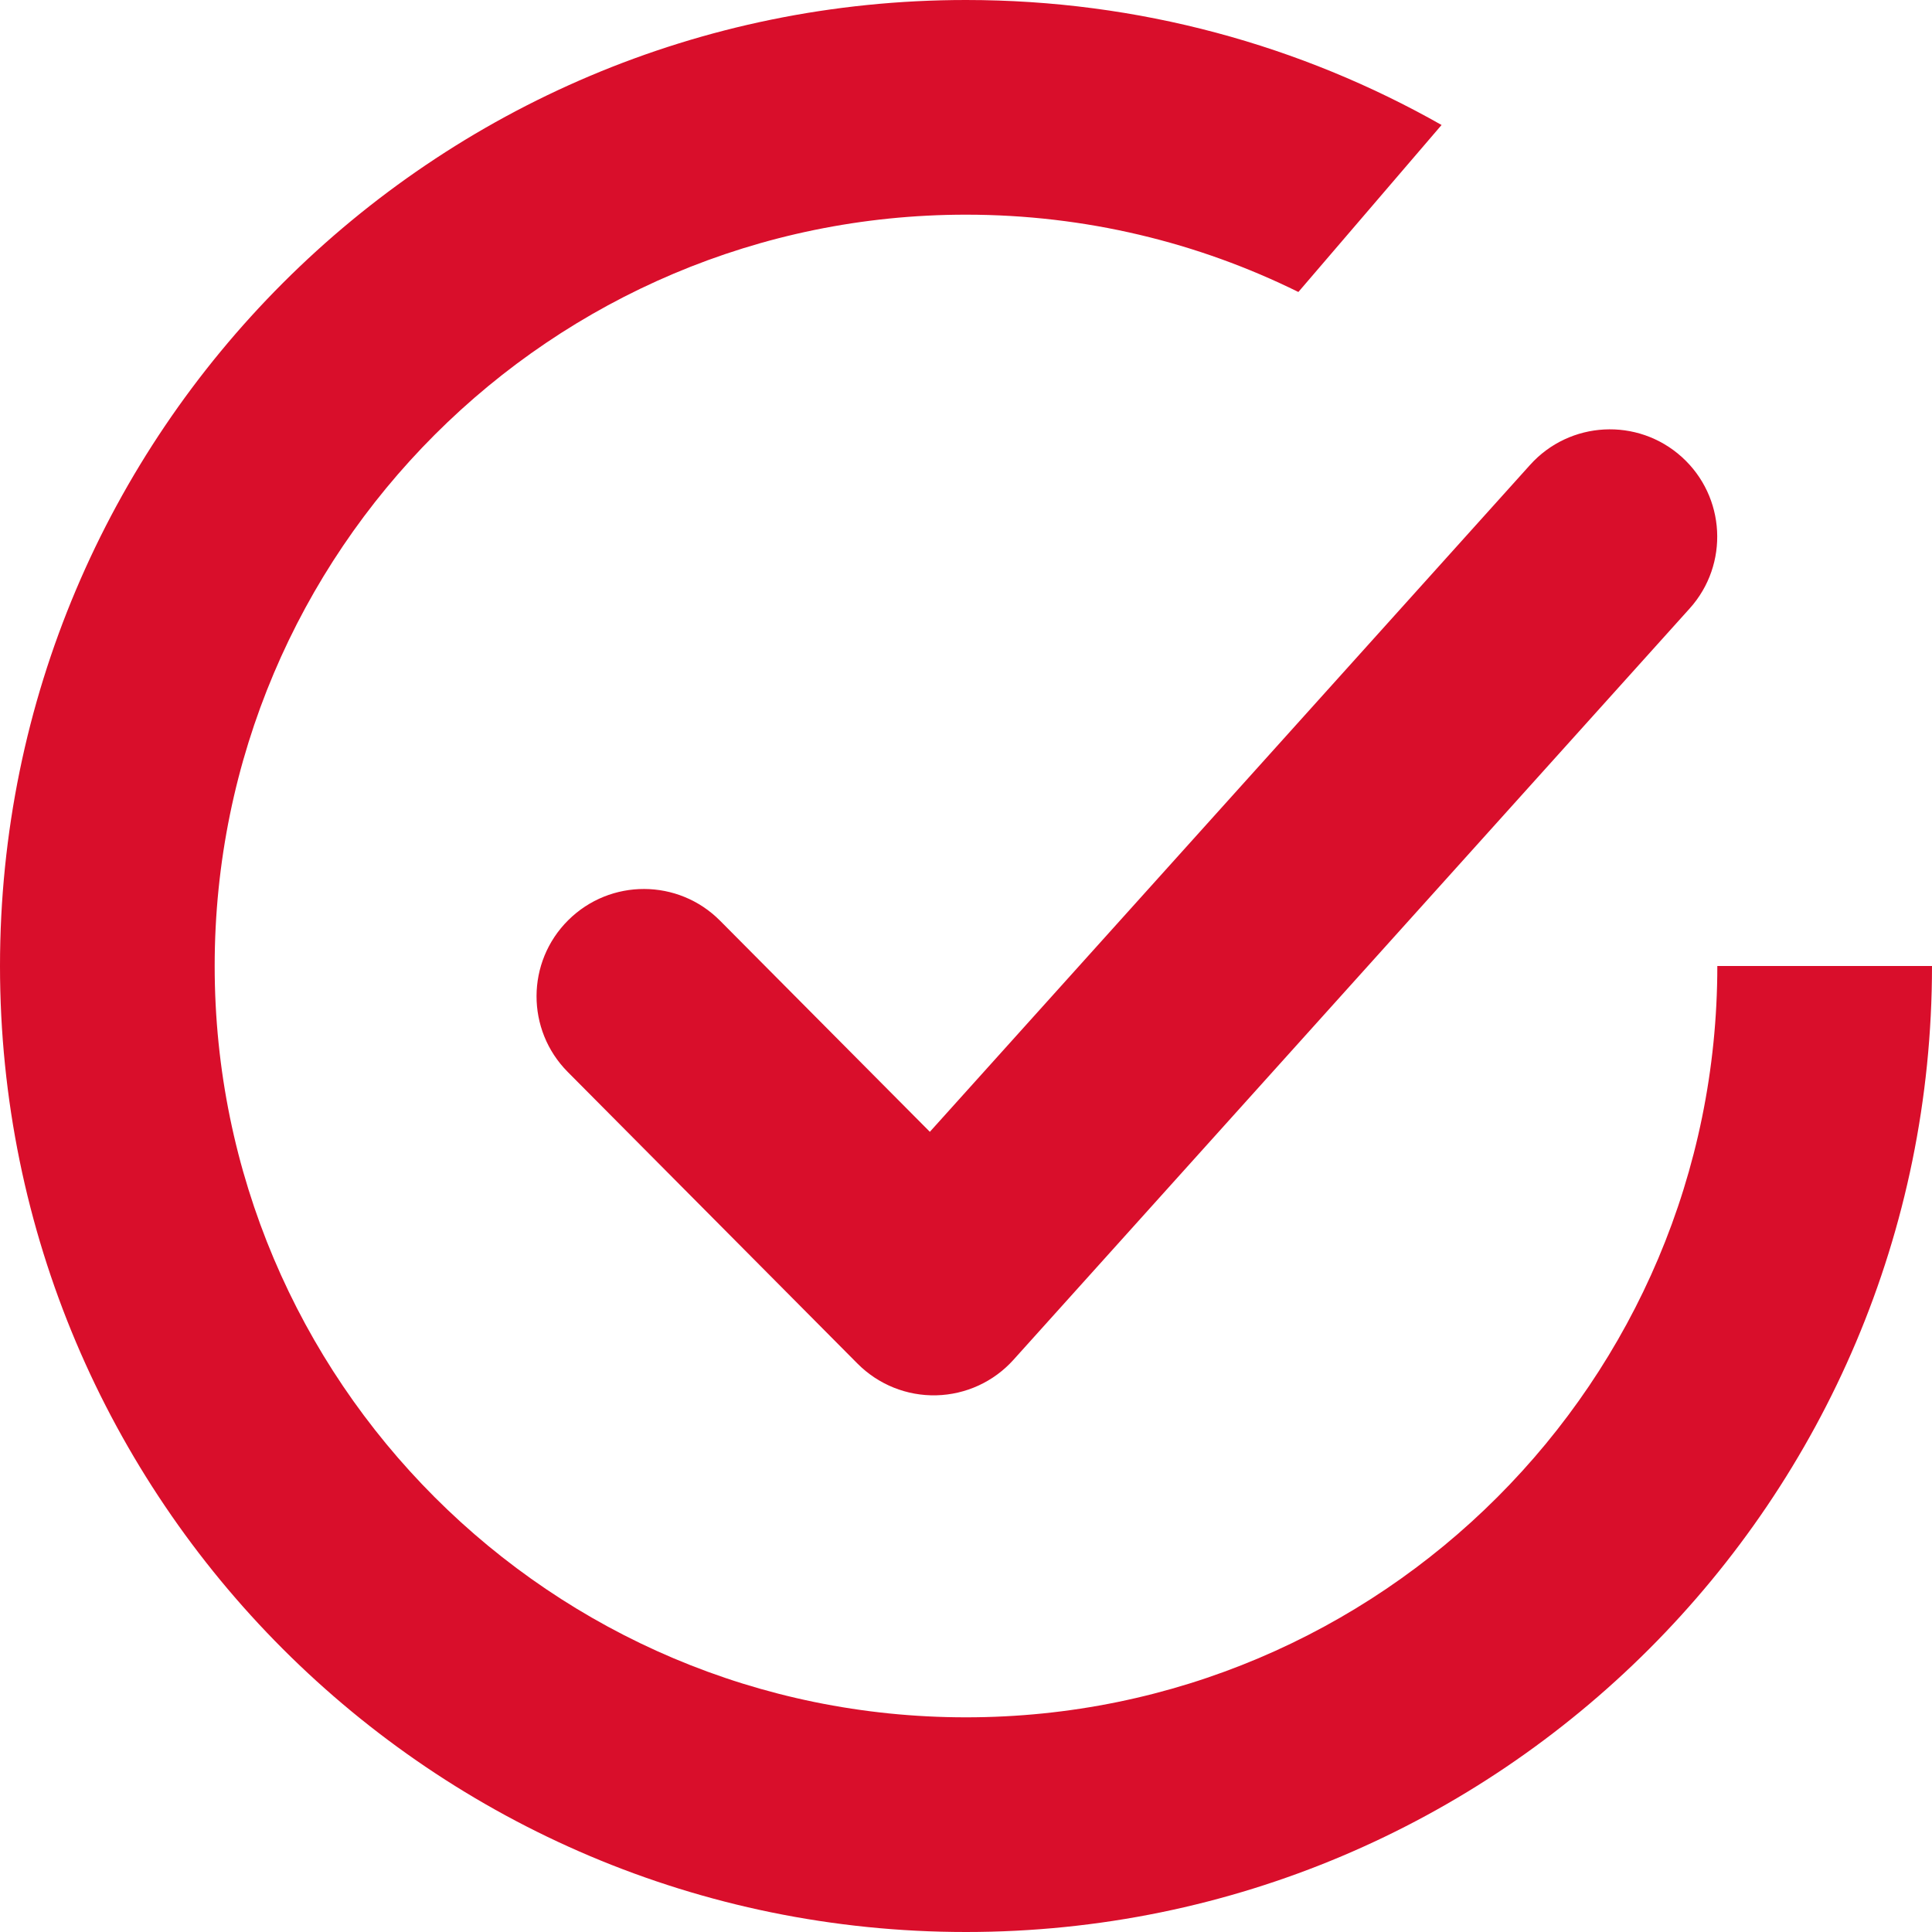 <?xml version="1.0" encoding="UTF-8"?> <svg xmlns="http://www.w3.org/2000/svg" width="52" height="52" viewBox="0 0 52 52" fill="none"><path fill-rule="evenodd" clip-rule="evenodd" d="M26 52C40.359 52 52 40.359 52 26H46.222C46.222 37.168 37.168 46.222 26 46.222C14.832 46.222 5.778 37.168 5.778 26C5.778 14.832 14.832 5.778 26 5.778C29.212 5.778 32.249 6.527 34.946 7.859L38.8 3.364C35.021 1.222 30.653 0 26 0C11.641 0 0 11.641 0 26C0 40.359 11.641 52 26 52ZM45.478 16.377C46.545 15.191 46.449 13.365 45.263 12.297C44.077 11.23 42.25 11.326 41.183 12.512L25.027 30.463L19.38 24.78C18.255 23.648 16.426 23.642 15.294 24.767C14.162 25.891 14.156 27.72 15.281 28.852L23.081 36.703C23.641 37.266 24.408 37.575 25.202 37.555C25.996 37.535 26.747 37.19 27.278 36.599L45.478 16.377Z" fill="#D90E2B"></path></svg> 